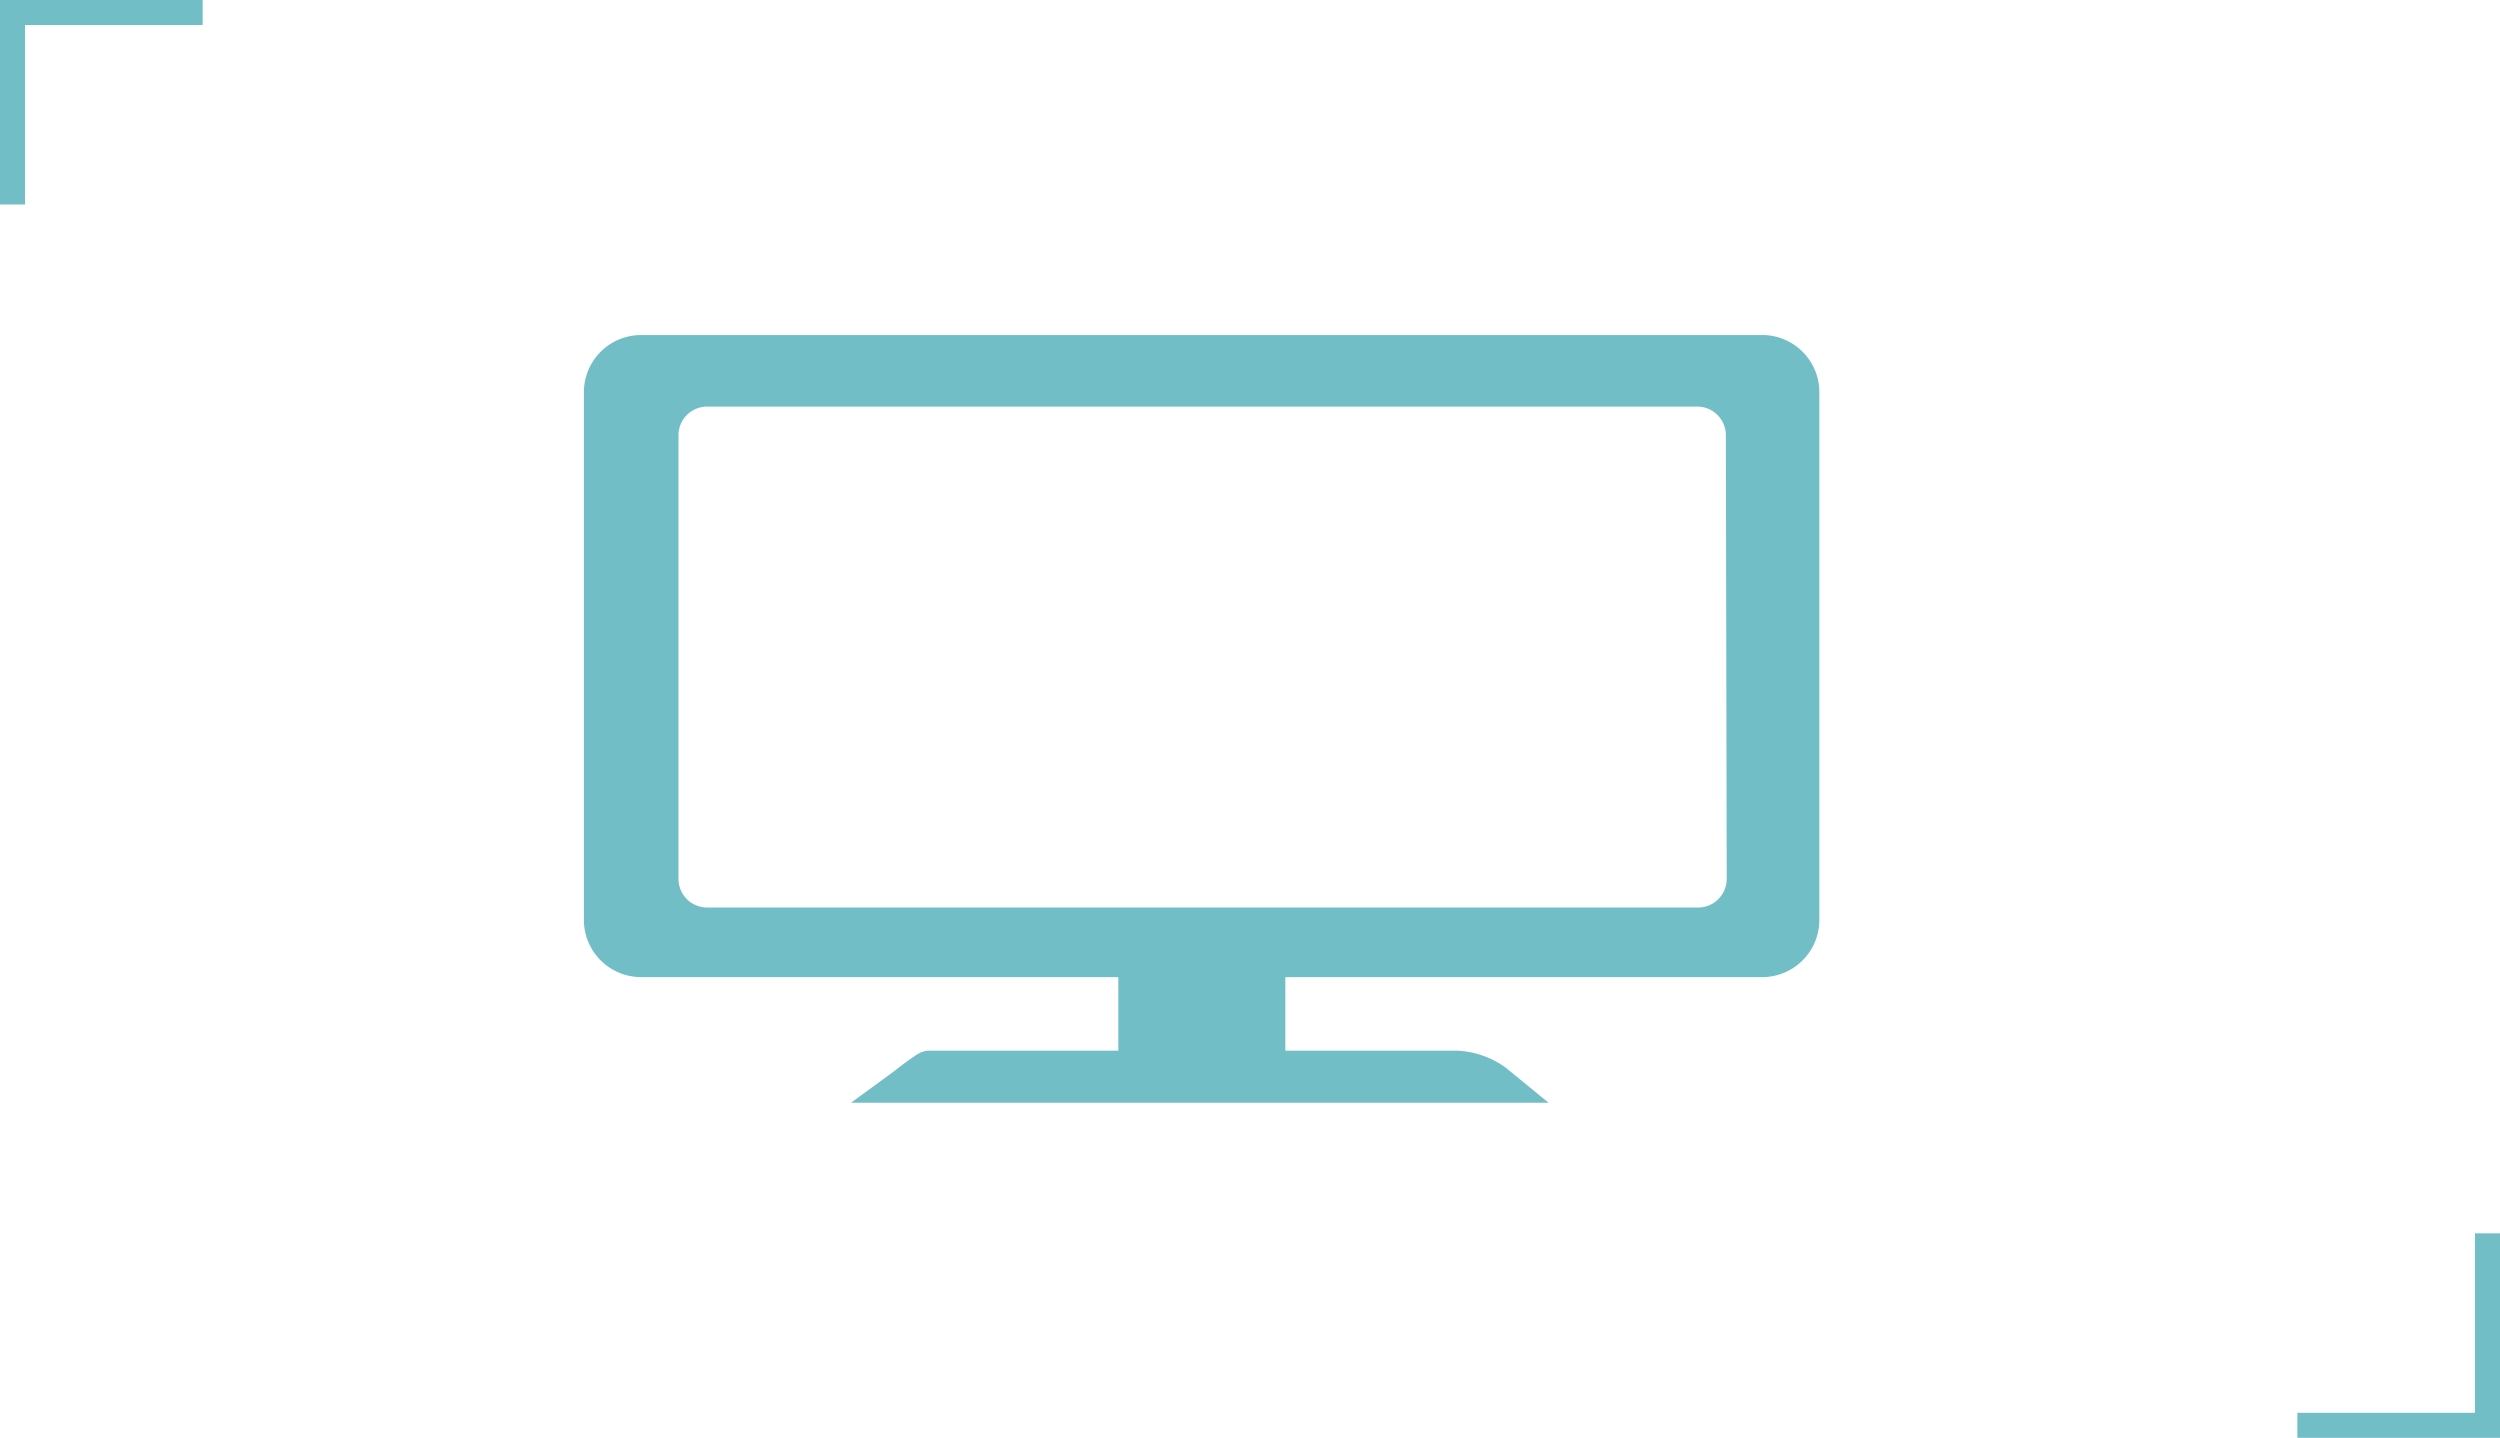 <svg xmlns="http://www.w3.org/2000/svg" viewBox="0 0 799.83 460"><defs><style>.cls-1{fill:#72bec6;}</style></defs><title>アセット 3</title><g id="レイヤー_2" data-name="レイヤー 2"><g id="レイヤー_1-2" data-name="レイヤー 1"><polygon class="cls-1" points="64.83 0 0 0 0 0.58 0 8 0 65.42 8 65.42 8 8 64.83 8 64.83 0"/><polygon class="cls-1" points="791.83 394.58 791.83 452 735 452 735 460 799.83 460 799.83 459.42 799.83 452 799.83 394.58 791.83 394.58"/><path class="cls-1" d="M564.22,107.19H205.12A18.32,18.32,0,0,0,186.8,125.5V294.29a18.32,18.32,0,0,0,18.32,18.32H357.79v23.53H296.7a9.18,9.18,0,0,0-4.21,1.84c-2.66,1.74-5.13,3.75-7.69,5.67l-12.55,9.16H495.44L481.7,341.55a28.8,28.8,0,0,0-15.48-5.41h-55V312.61h153a18.31,18.31,0,0,0,17.85-18.32V125.5A18.3,18.3,0,0,0,564.22,107.19Zm-21,183.16h-317a9.16,9.16,0,0,1-9.15-9.16V139.24a9.16,9.16,0,0,1,9.15-9.16H543a9.16,9.16,0,0,1,9.16,9.16l.27,142A9.16,9.16,0,0,1,543.24,290.35Z"/></g></g></svg>